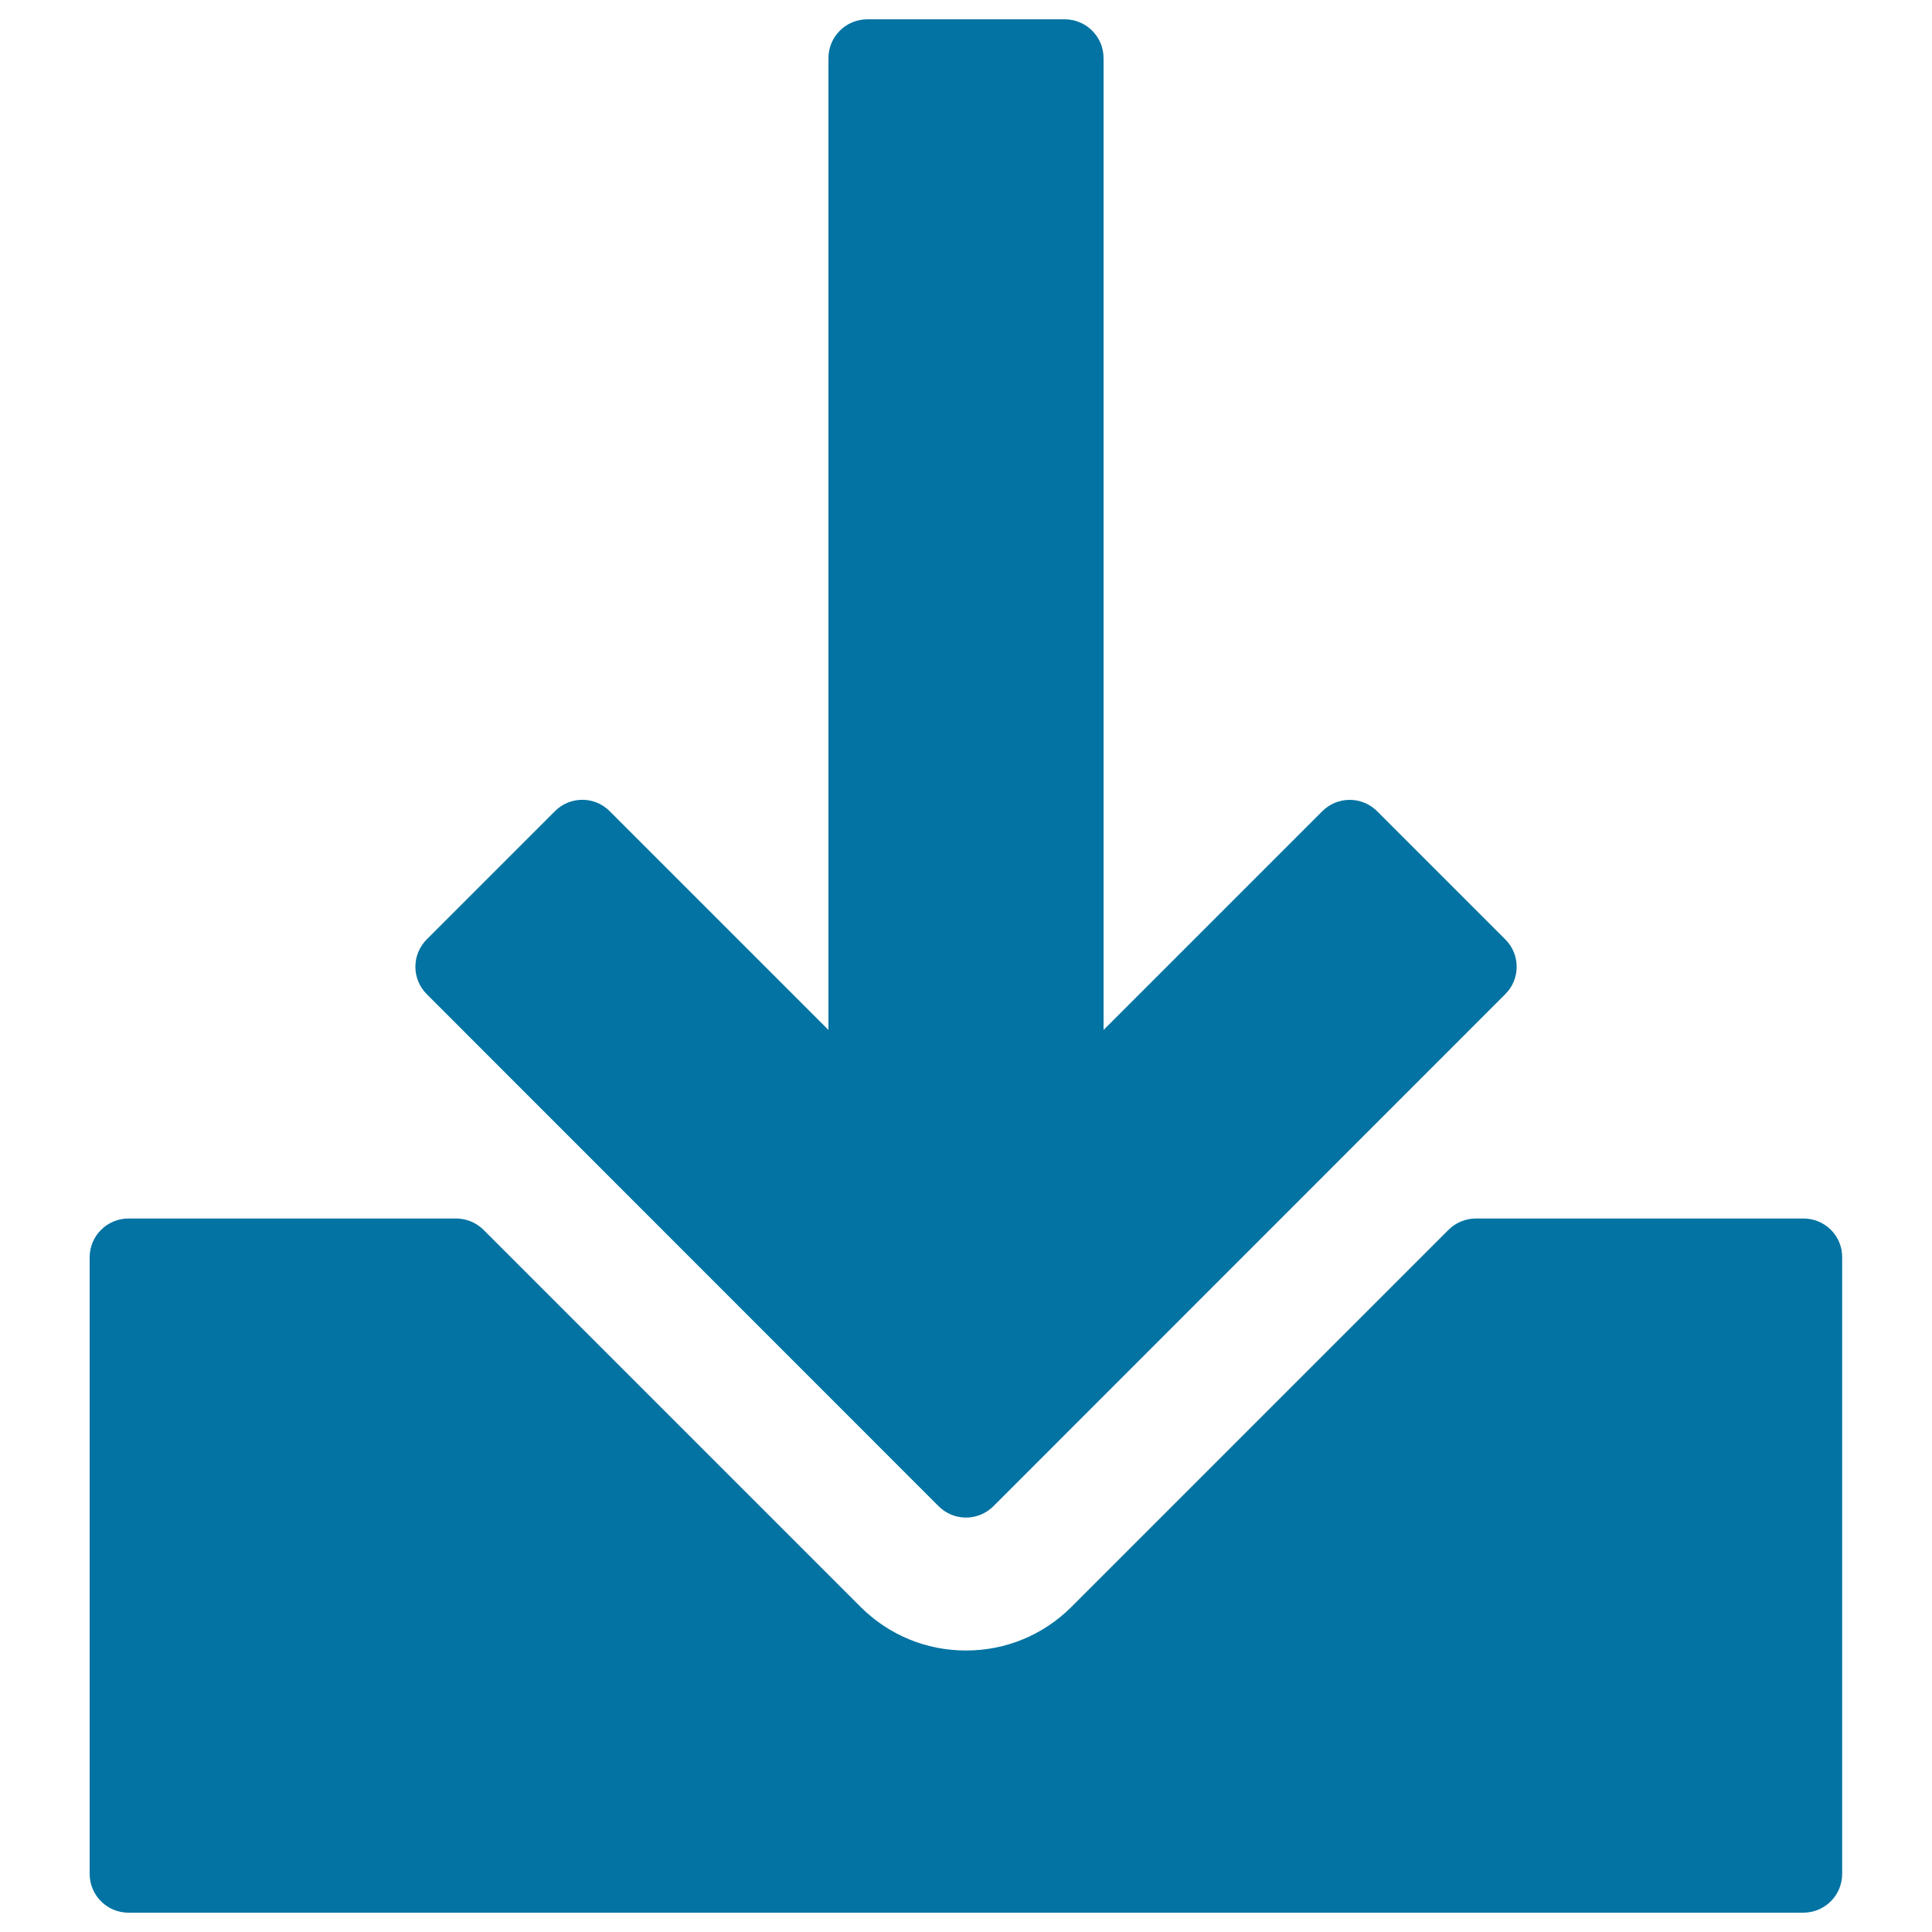 <svg xmlns="http://www.w3.org/2000/svg" viewBox="0 0 1000 1000" style="fill:#0273a2">
<title>Inbox Download Interface Sign SVG icon</title>
<g><g><path d="M933.5,630.7H763.9c-5.3,0-10.4,2.1-14.2,5.9L554.6,831.7c-14.6,14.6-34,22.6-54.6,22.6c-20.6,0-39.9-8-54.5-22.5L250.3,636.6c-3.8-3.8-8.9-5.9-14.2-5.9H66.5c-11.1,0-20.1,9-20.1,20.1v319.1c0,11.1,9,20.1,20.1,20.1h866.9c11.1,0,20.1-9,20.1-20.1V650.8C953.6,639.7,944.6,630.7,933.5,630.7z"/><path d="M485.8,779.6c3.8,3.8,8.9,5.9,14.2,5.9c5.3,0,10.4-2.1,14.2-5.9l264.9-265c7.9-7.8,7.9-20.6,0-28.4l-66.3-66.3c-3.8-3.8-8.9-5.9-14.2-5.9c-5.3,0-10.4,2.1-14.2,5.9L571.2,533.1v-503c0-11.1-9-20.1-20.1-20.1H448.9c-11.1,0-20.1,9-20.1,20.1v503L315.6,419.9c-7.8-7.9-20.6-7.9-28.4,0l-66.3,66.3c-3.8,3.8-5.9,8.9-5.9,14.2c0,5.3,2.1,10.4,5.9,14.2L485.8,779.6z"/></g></g>
</svg>